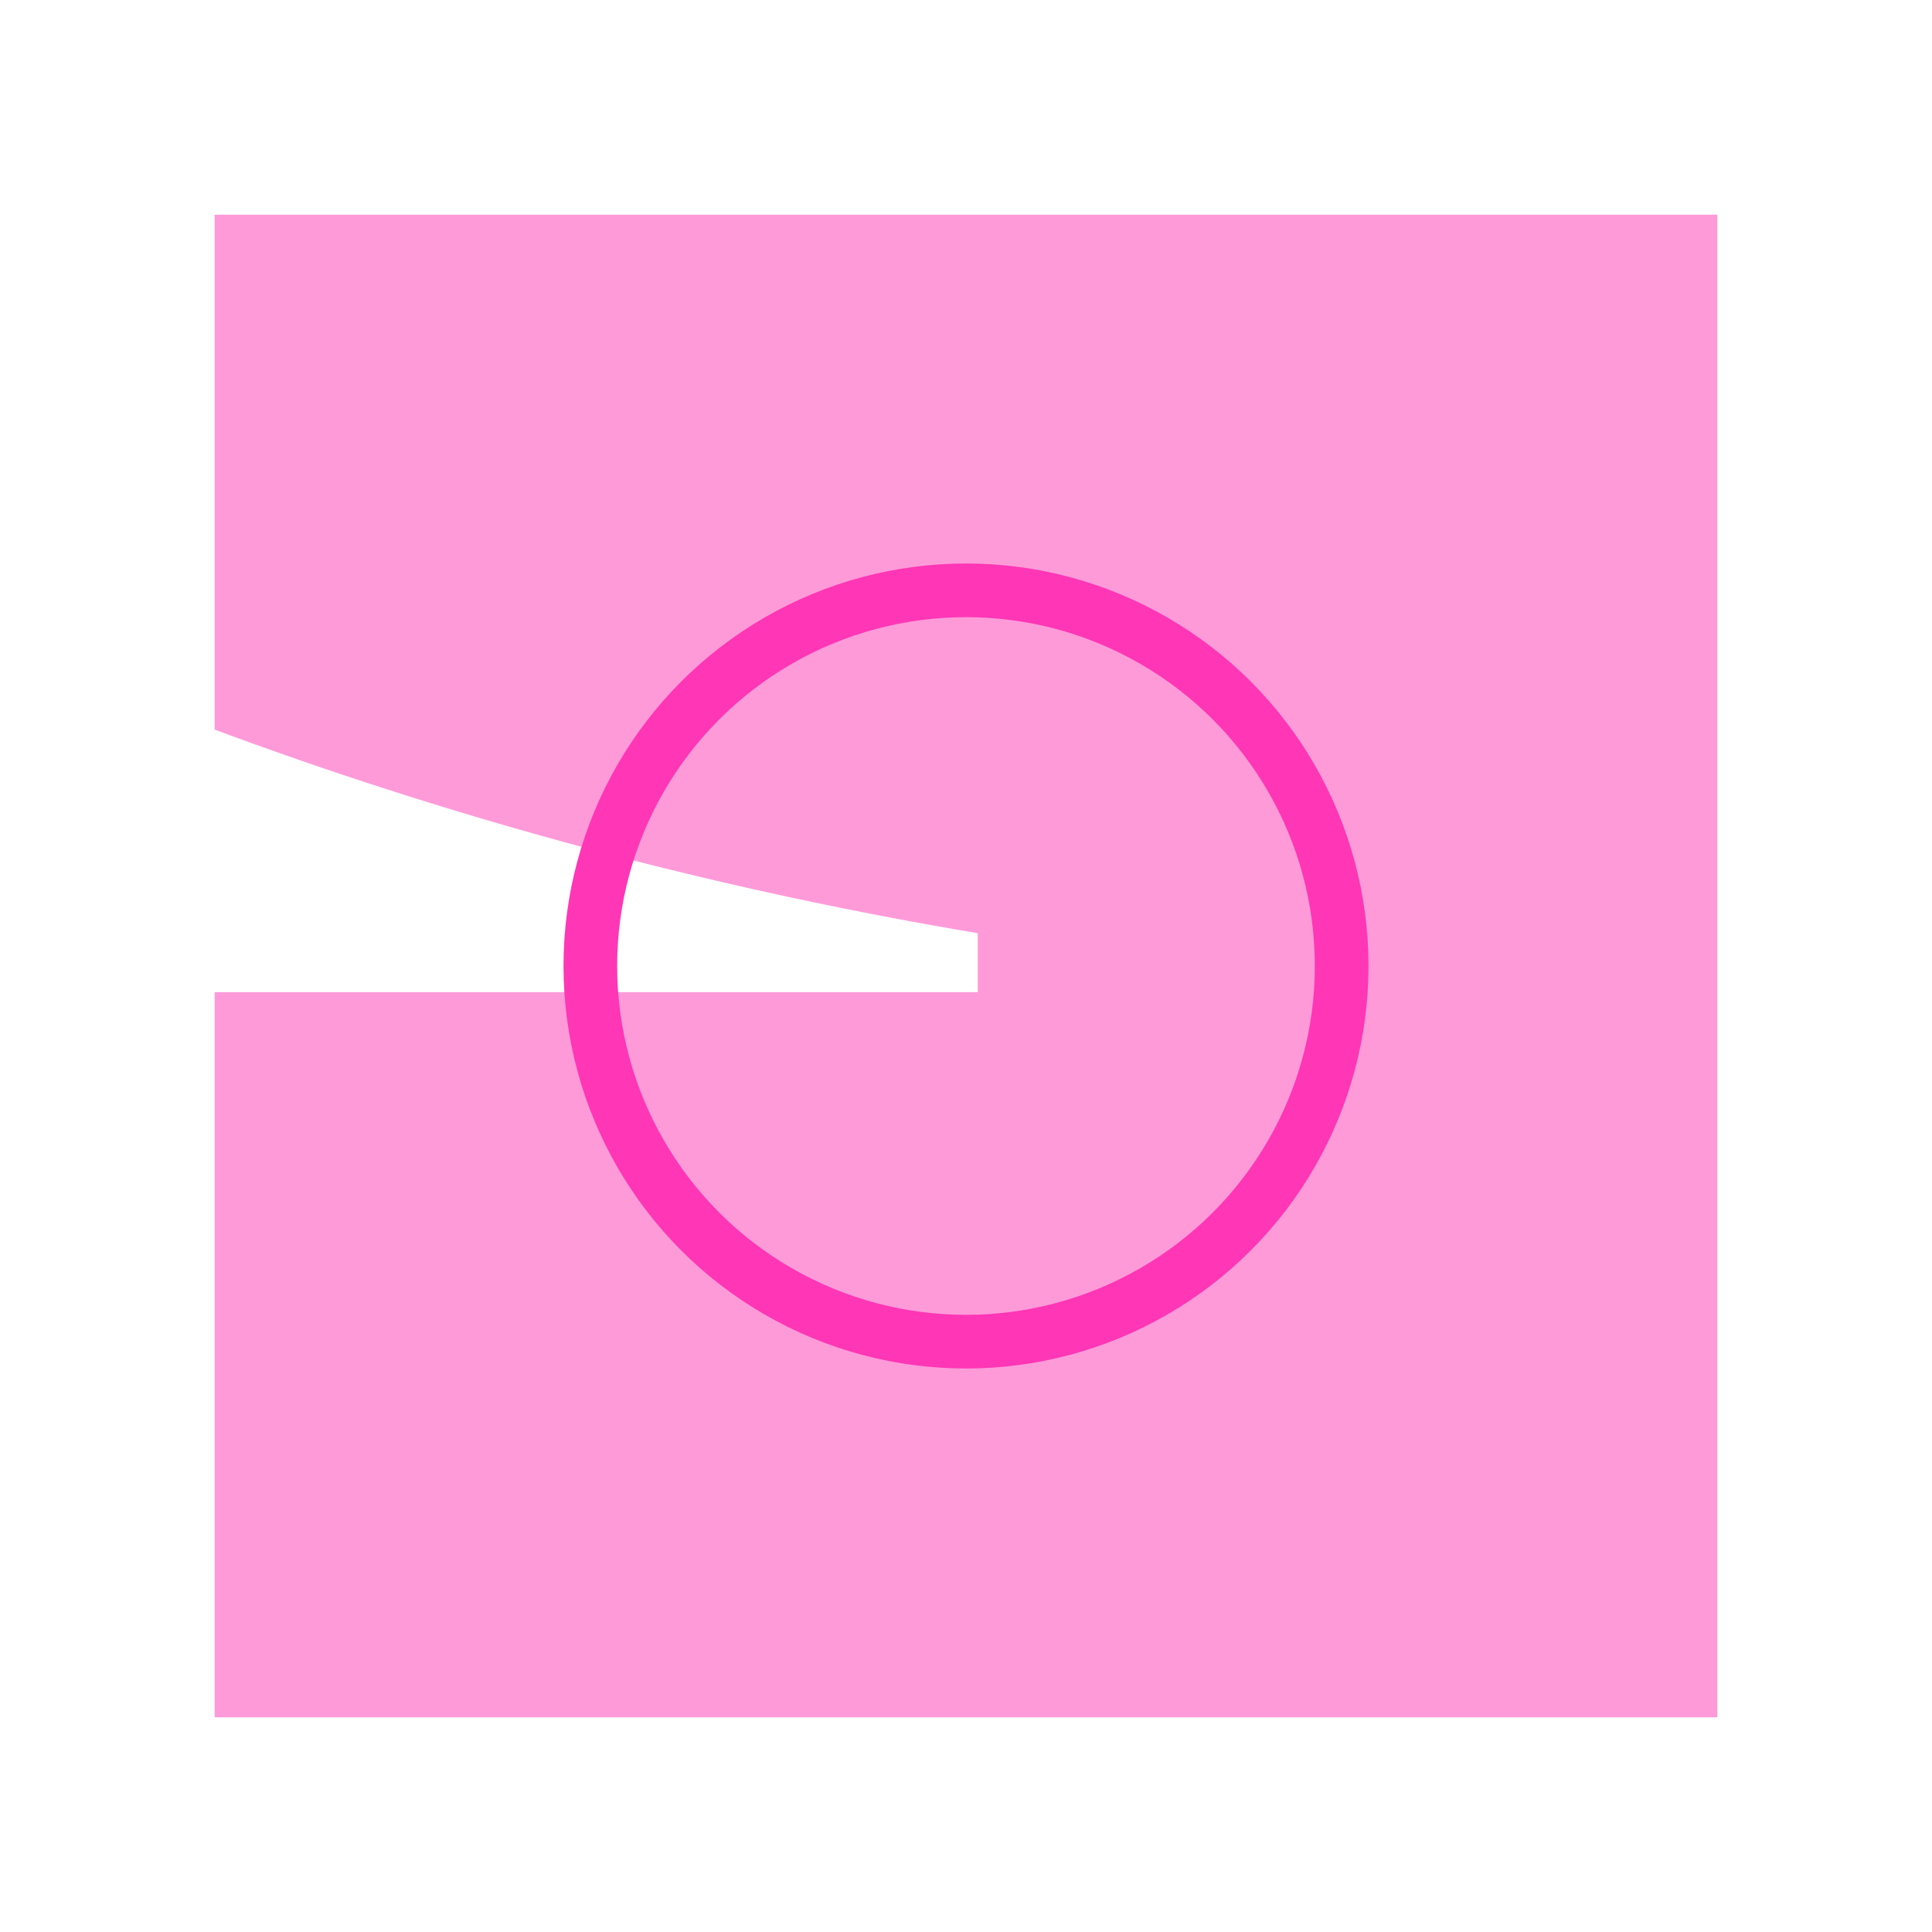 <?xml version="1.0" encoding="utf-8"?>
<svg xmlns="http://www.w3.org/2000/svg" fill="none" height="100%" overflow="visible" preserveAspectRatio="none" style="display: block;" viewBox="0 0 144 144" width="100%">
<g id="Frame 2087328524">
<g clip-path="url(#clip0_0_22254)" id="Icon / Photo">
<g id="Union">
<path d="M125.2 492.55C269.692 492.55 386.825 609.683 386.825 754.175C386.825 898.667 269.692 1015.8 125.2 1015.8C-19.291 1015.8 -136.425 898.667 -136.425 754.175C-136.425 609.683 -19.291 492.55 125.2 492.55Z" fill="#FF36B5" fill-opacity="0.5"/>
<path clip-rule="evenodd" d="M439.15 -240C439.15 -84.441 326.004 44.641 177.525 69.555V73.95H962.4V1434.4H-712V73.95H72.875V69.555C-75.604 44.641 -188.75 -84.441 -188.75 -240H439.15ZM125.2 283.25C-134.885 283.25 -345.725 494.09 -345.725 754.175C-345.725 1014.26 -134.885 1225.1 125.2 1225.1C385.285 1225.1 596.125 1014.26 596.125 754.175C596.125 494.09 385.285 283.25 125.2 283.25Z" fill="#FF36B5" fill-opacity="0.5" fill-rule="evenodd"/>
</g>
<circle cx="72" cy="72" id="Ellipse 1195" r="28" stroke="#FF36B5" stroke-width="4"/>
</g>
</g>
<defs>
<clipPath id="clip0_0_22254">
<rect fill="white" height="112" transform="translate(16 16)" width="112"/>
</clipPath>
</defs>
</svg>